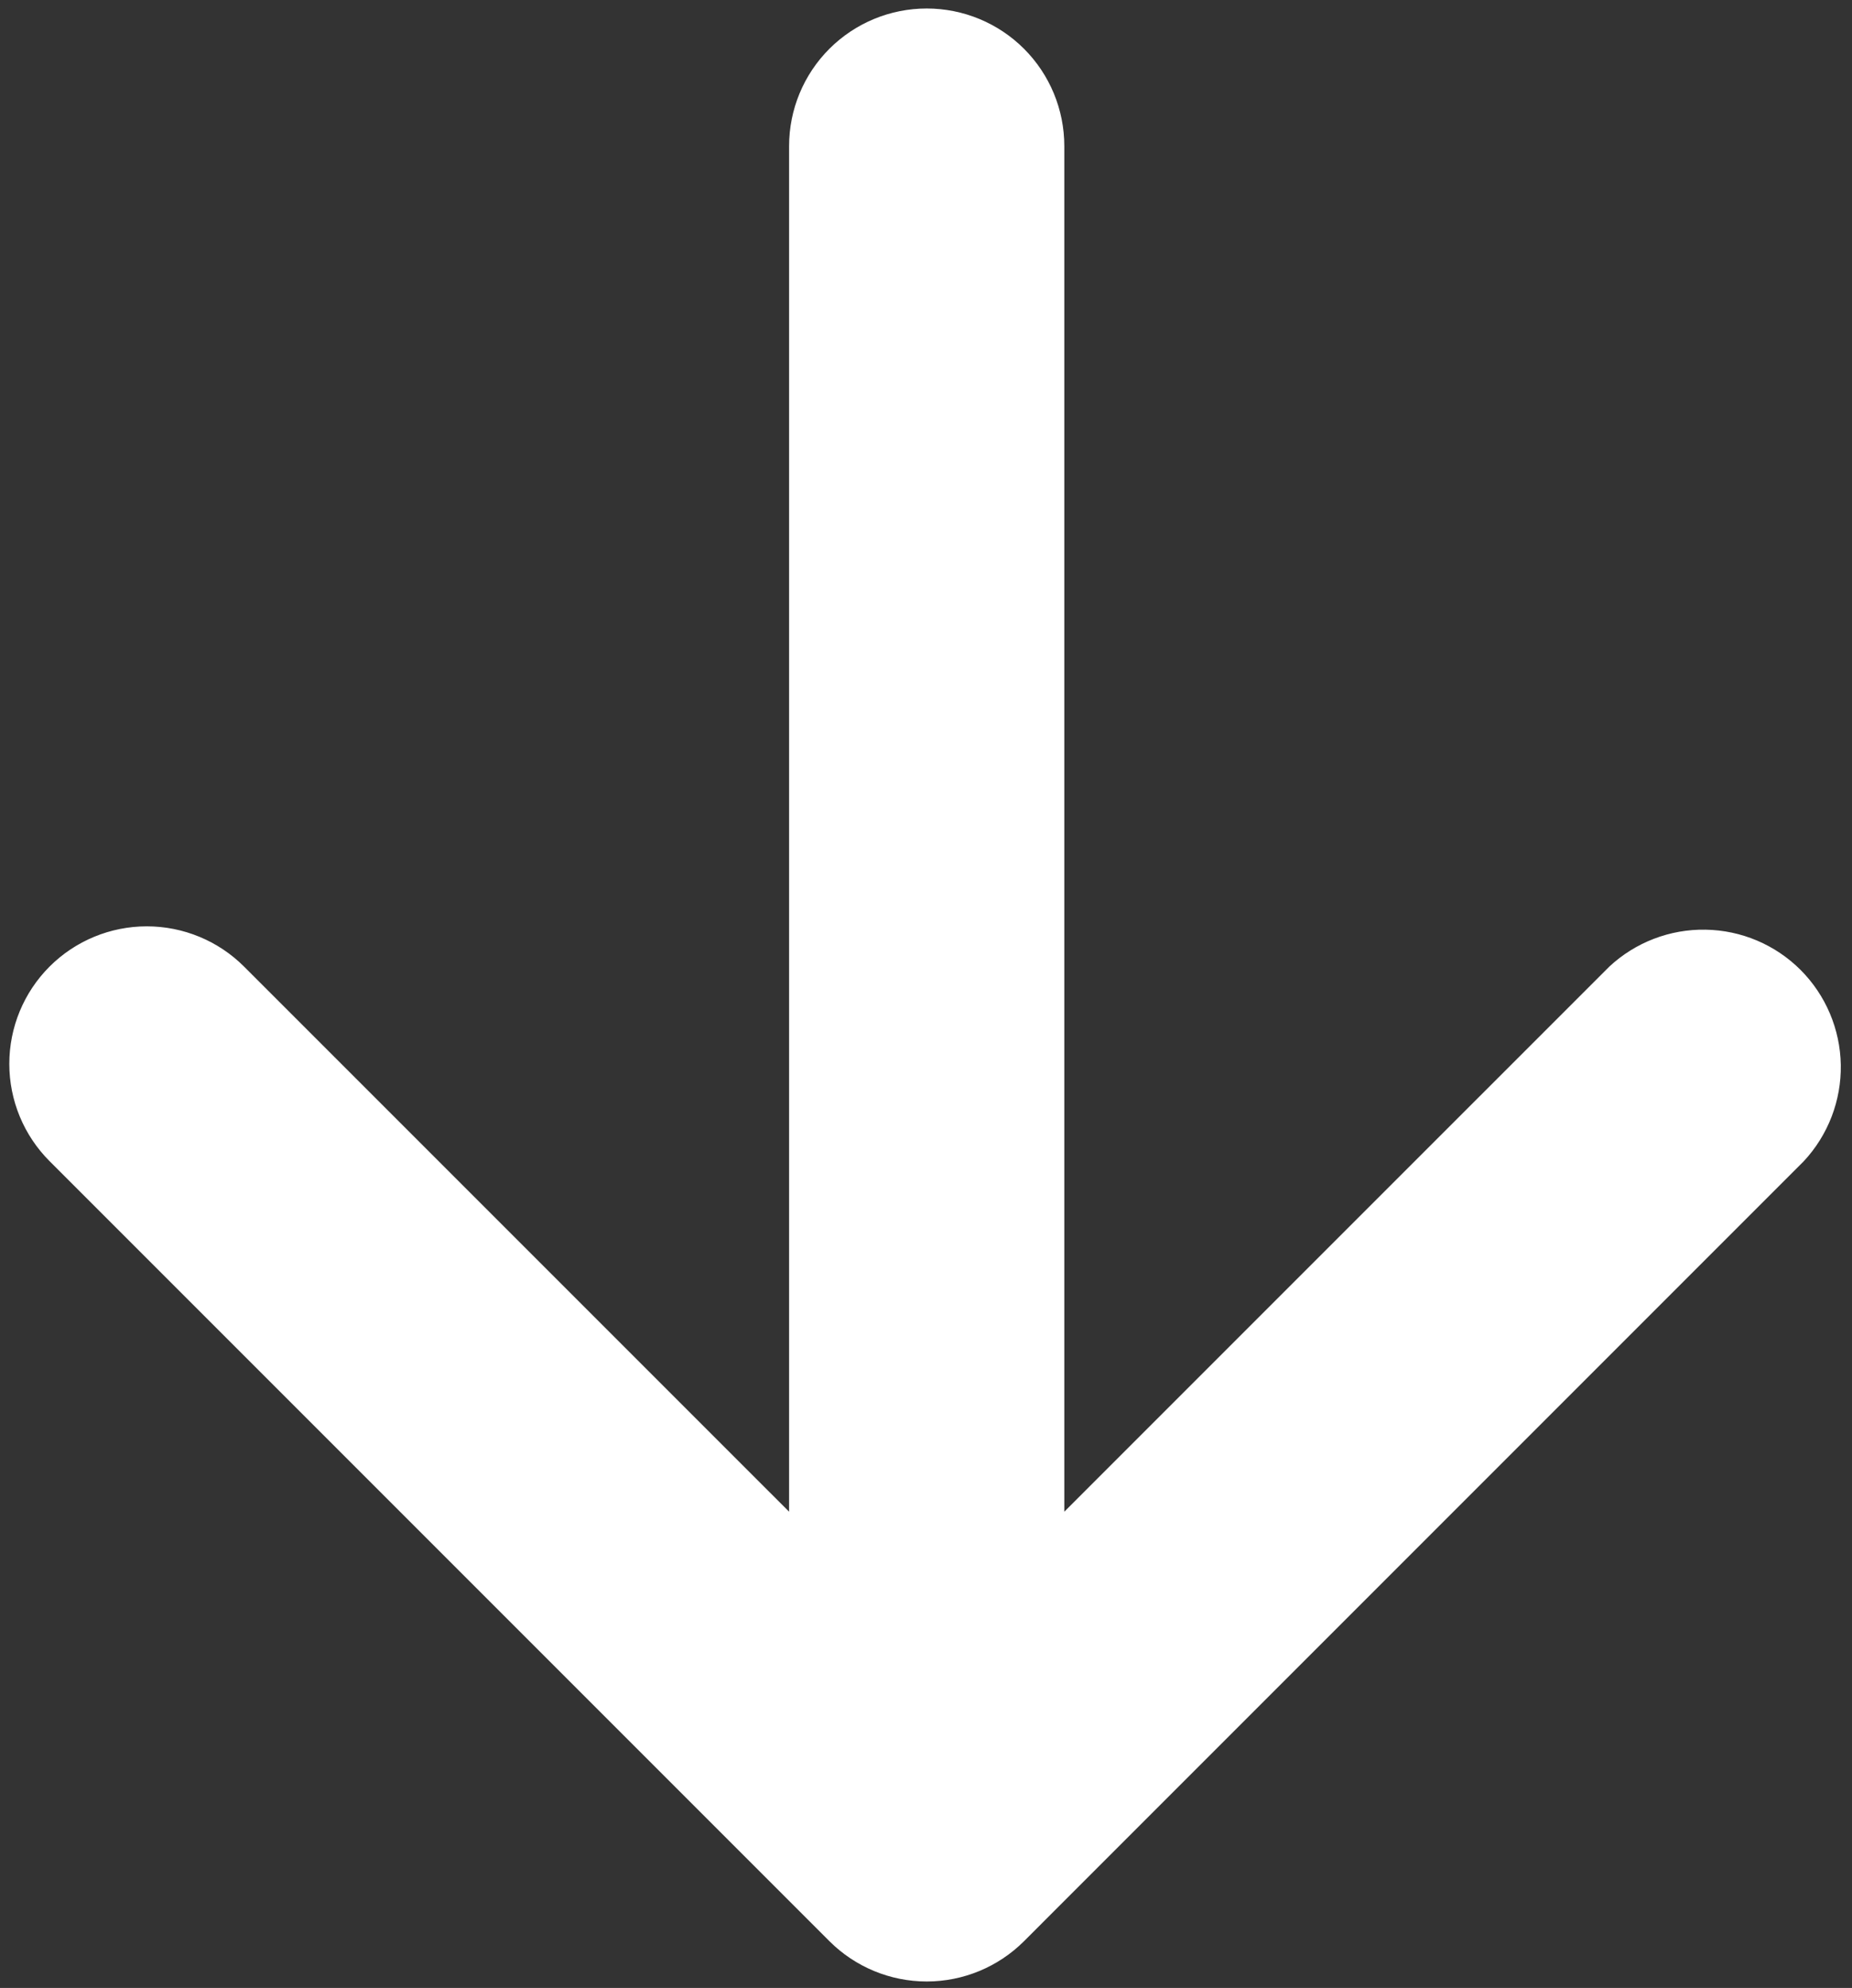 <svg width="41" height="44" viewBox="0 0 41 44" fill="none" xmlns="http://www.w3.org/2000/svg">
<rect x="0" y="0" width="41" height="44" fill="#333333" stroke="none"/>
<path d="M1.097 21.394C0.526 21.965 0.206 22.739 0.206 23.547C0.206 24.354 0.526 25.129 1.097 25.7L18.363 42.966C18.934 43.536 19.708 43.857 20.516 43.857C21.323 43.857 22.098 43.536 22.669 42.966L39.934 25.7C40.472 25.122 40.765 24.358 40.752 23.569C40.738 22.779 40.419 22.026 39.861 21.467C39.302 20.909 38.549 20.59 37.759 20.577C36.97 20.563 36.206 20.856 35.628 21.394L23.562 33.459V3.234C23.562 2.426 23.241 1.651 22.67 1.08C22.099 0.509 21.324 0.188 20.516 0.188C19.707 0.188 18.933 0.509 18.361 1.08C17.79 1.651 17.469 2.426 17.469 3.234V33.459L5.403 21.394C4.832 20.823 4.057 20.503 3.25 20.503C2.443 20.503 1.668 20.823 1.097 21.394Z" fill="white"/>
</svg>
